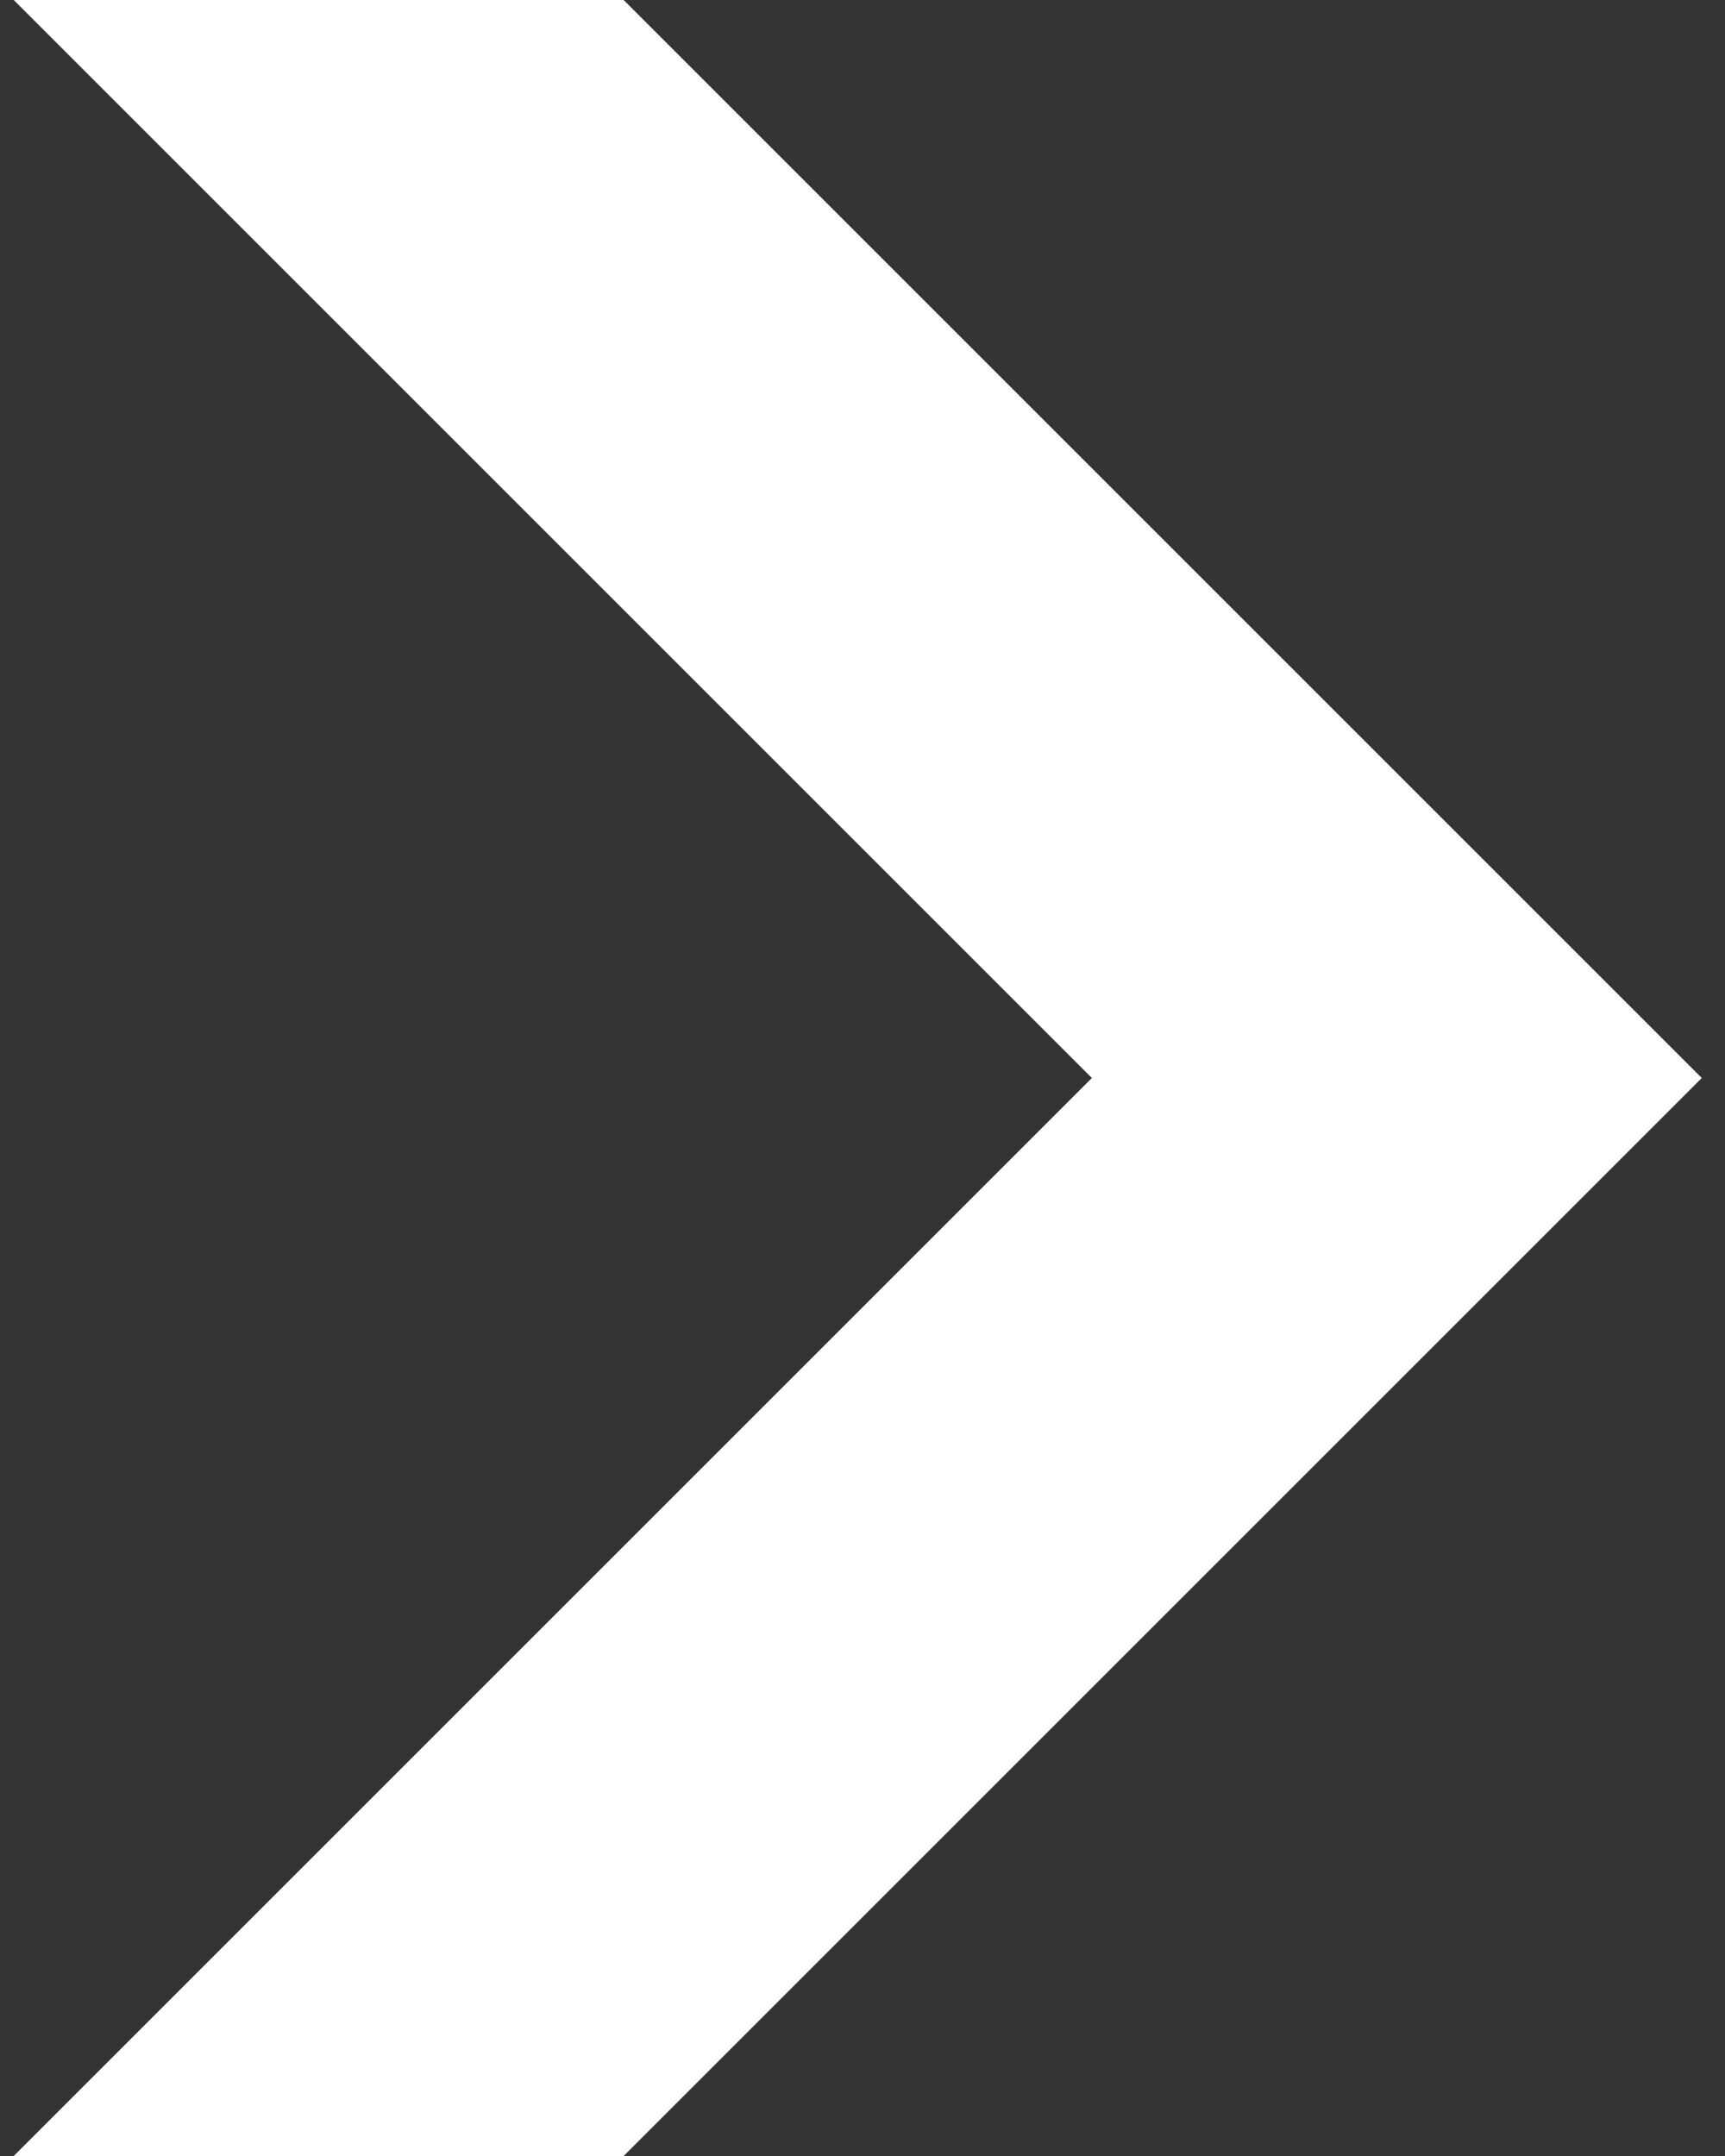 <svg width="32" height="40" viewBox="0 0 32 40" version="1.1" xmlns="http://www.w3.org/2000/svg" xmlns:xlink="http://www.w3.org/1999/xlink">
<rect x="0" y="0" width="32" height="40" fill="#333333" stroke="none"/>
<g id="Canvas" fill="none">
<g id="Union">
<path d="M 20 20L 0 0L 11.314 0L 31.314 20L 11.314 40L 6.24657e-05 40L 20 20Z" transform="translate(0.255 3.8147e-06) scale(1)" fill="white"/>
</g>
</g>
</svg>

